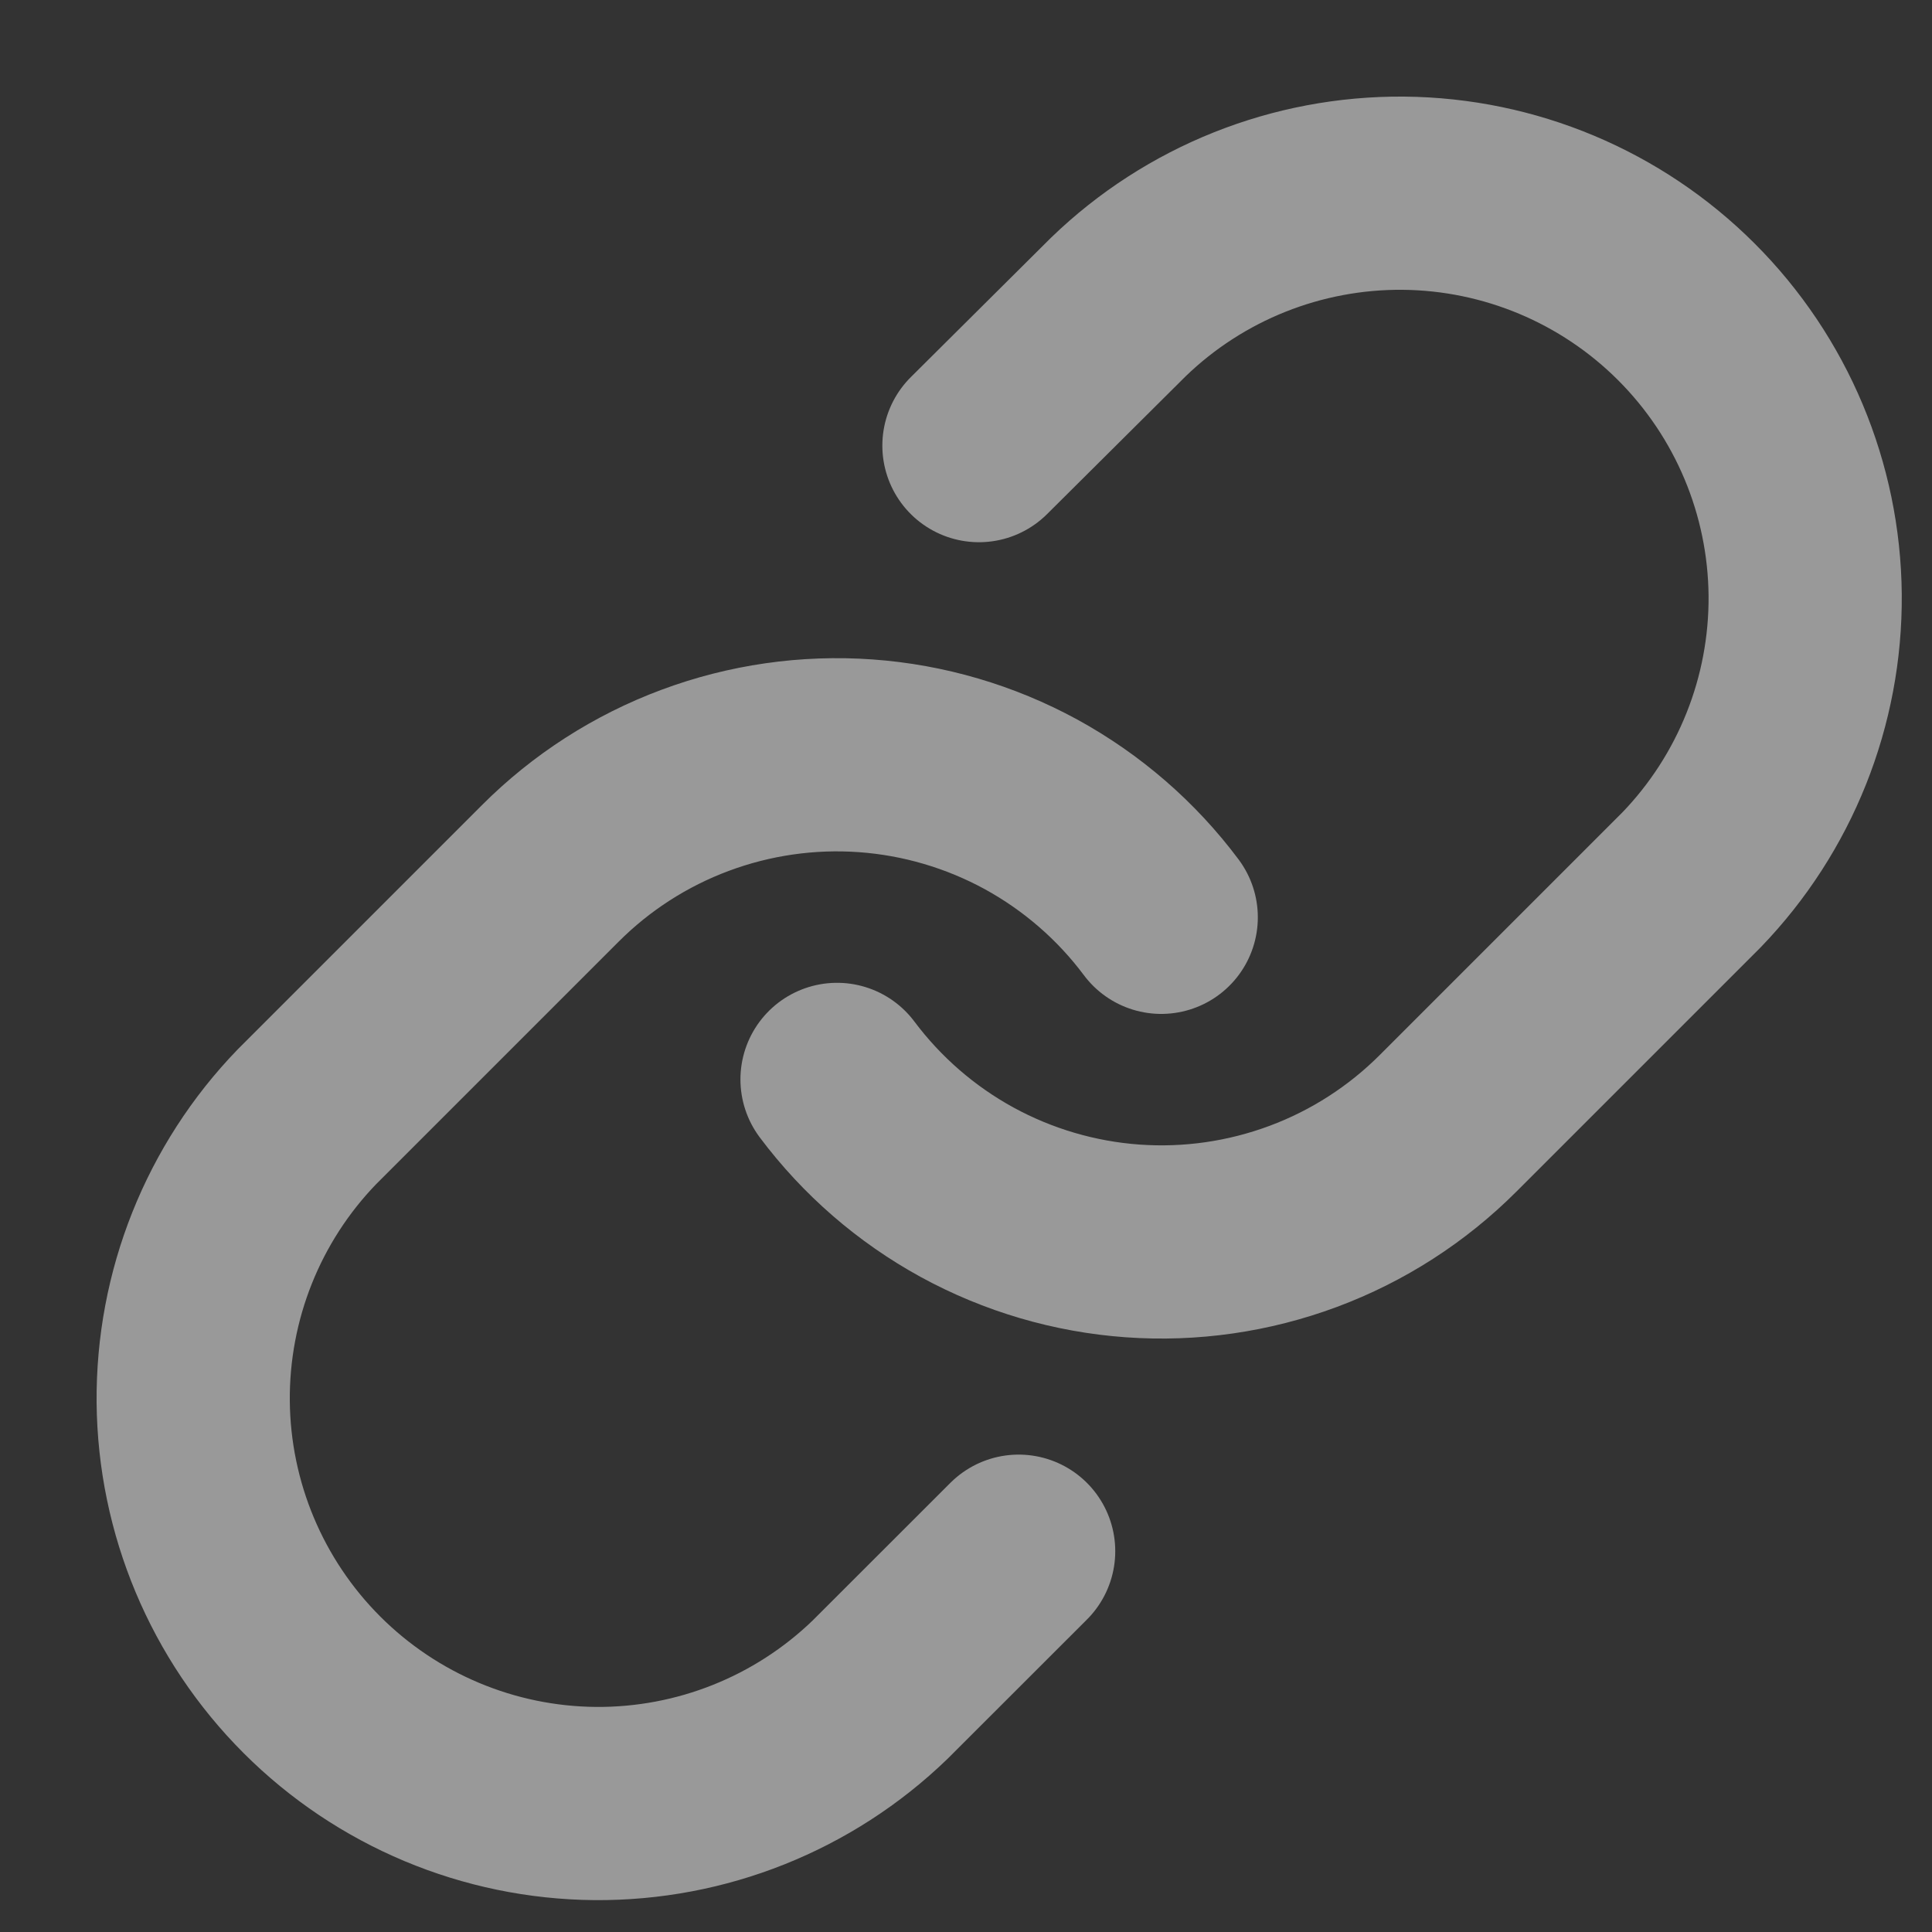 <svg width="20" height="20" viewBox="0 0 20 20" fill="none" xmlns="http://www.w3.org/2000/svg">
<rect x="0" y="0" width="20" height="20" fill="#333333" stroke="none"/>
<g id="circle">
<path id="Icon" d="M8.665 11.174C9.026 11.656 9.485 12.054 10.013 12.343C10.541 12.631 11.125 12.803 11.725 12.846C12.325 12.889 12.927 12.802 13.491 12.592C14.055 12.382 14.566 12.053 14.992 11.627L17.509 9.11C18.273 8.319 18.696 7.259 18.687 6.159C18.677 5.059 18.236 4.007 17.458 3.229C16.68 2.451 15.628 2.01 14.528 2C13.428 1.991 12.368 2.413 11.577 3.178L10.134 4.613M12.021 9.496C11.661 9.014 11.201 8.616 10.674 8.327C10.146 8.039 9.562 7.867 8.962 7.824C8.362 7.781 7.759 7.868 7.196 8.078C6.632 8.288 6.12 8.617 5.695 9.043L3.178 11.56C2.413 12.351 1.991 13.411 2 14.511C2.01 15.611 2.451 16.663 3.229 17.441C4.007 18.219 5.059 18.66 6.159 18.67C7.259 18.679 8.319 18.256 9.11 17.492L10.545 16.058" stroke="white" stroke-opacity="0.5" stroke-width="2" stroke-linecap="round" stroke-linejoin="round"/>
</g>
</svg>
